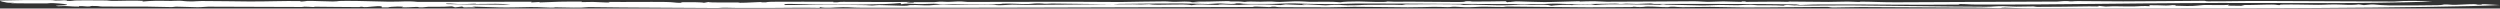 <?xml version="1.0" encoding="utf-8"?>
<svg xmlns="http://www.w3.org/2000/svg" fill="none" height="100%" overflow="visible" preserveAspectRatio="none" style="display: block;" viewBox="0 0 417 1.42" width="100%">
<rect x="0" y="0" width="417" height="1.42" fill="#333333" stroke="none"/>
<path d="M0.021 0.088C2.783 0.012 5.542 -0.02 8.383 0.013C9.031 0.02 8.97 0.079 9.236 0.088C9.725 0.106 10.546 0.043 10.661 0.043C11.375 0.042 11.096 0.144 11.192 0.148C12.264 0.189 11.956 0.073 12.98 0.062C14.315 0.047 16.027 0.068 17.635 0.074C18.199 0.076 17.948 0.154 19.167 0.147C20.03 0.143 22.678 0.054 23.897 0.149C23.905 0.185 23.751 0.224 23.686 0.261C25.434 0.112 26.059 0.118 28.538 0.155C28.93 0.161 29.301 0.099 29.991 0.122C30.682 0.145 30.711 0.239 32.099 0.238C32.592 0.237 32.89 0.171 33.645 0.168C35.793 0.159 39.883 0.242 41.645 0.245C45.116 0.251 47.005 0.137 50.087 0.177C50.325 0.179 49.803 0.252 50.238 0.254C50.677 0.255 51.134 0.159 51.242 0.156C52.407 0.131 54.87 0.261 55.518 0.245C57.093 0.207 55.541 0.164 57.724 0.146C59.803 0.129 62.674 0.254 64.735 0.279C67.123 0.308 67.893 0.125 69.691 0.316C76.007 0.305 82.349 0.298 88.672 0.288C88.654 0.326 88.633 0.364 88.612 0.402C89.111 0.376 89.612 0.35 90.112 0.323C90.036 0.352 89.964 0.38 89.889 0.408C92.237 0.299 94.33 0.242 97.074 0.273C97.128 0.273 96.987 0.349 97.031 0.351C97.65 0.365 98.341 0.307 98.884 0.321C100.197 0.354 102.427 0.519 101.445 0.317C104.506 0.358 108.103 0.29 111.02 0.329C112.282 0.346 112.661 0.466 113.265 0.473C113.868 0.48 113.561 0.377 113.775 0.373C115.063 0.35 117.182 0.354 117.405 0.47C117.664 0.423 117.938 0.377 118.201 0.33C118.047 0.458 122.026 0.405 123.07 0.409C123.261 0.409 123.287 0.465 123.431 0.465C125.034 0.457 125.426 0.37 126.8 0.34C127.282 0.33 126.535 0.429 127.772 0.386C127.88 0.382 127.823 0.294 129.301 0.294C131.66 0.295 136.174 0.26 138.984 0.304C139.214 0.307 138.513 0.404 139.566 0.381C139.947 0.373 139.764 0.305 140.689 0.304C144.271 0.301 148.091 0.38 151.746 0.315C151.613 0.392 150.311 0.479 152.268 0.431C152.58 0.423 152.347 0.353 152.487 0.351C153.624 0.331 154.609 0.38 155.839 0.354C156.202 0.346 156.292 0.291 156.746 0.278C157.415 0.259 157.711 0.337 158.487 0.304C159.703 0.252 159.89 0.178 161.397 0.323C169.936 0.313 178.435 0.273 186.946 0.336C189.406 0.295 191.676 0.249 194.241 0.233C194.996 0.229 195.14 0.327 196.345 0.295C196.615 0.287 198.54 0.182 198.82 0.381C199.356 0.364 199.695 0.363 200.155 0.352C199.806 0.323 199.446 0.294 199.111 0.264C201.054 0.296 202.64 0.226 204.359 0.193C205.625 0.168 204.726 0.254 205.503 0.245C206.28 0.237 206.633 0.218 207.604 0.32C208.367 0.202 208.874 0.285 210.28 0.288C210.431 0.288 211.304 0.242 212.035 0.251C212.56 0.258 212.715 0.331 213.549 0.32C213.686 0.318 215.449 0.227 216.01 0.219C216.884 0.206 218.273 0.3 218.442 0.301C220.898 0.318 221.845 0.225 223.59 0.378C223.942 0.287 225.398 0.234 226.574 0.242C228.059 0.254 231.038 0.44 231.445 0.243C233.164 0.331 232.977 0.277 235.016 0.275C236.872 0.273 241.785 0.348 243.289 0.338C244.793 0.327 244.06 0.218 244.657 0.203C245.635 0.179 245.107 0.259 245.776 0.258C247.667 0.255 249.312 0.239 251.117 0.204C251.214 0.261 251.319 0.318 251.419 0.374C251.513 0.356 251.606 0.337 251.699 0.318C252.088 0.318 252.523 0.317 252.883 0.319C249.848 0.07 255.815 0.337 257.606 0.344C259.116 0.349 261.631 0.231 263.289 0.205C263.692 0.199 263.415 0.26 263.498 0.259C264.469 0.241 264.616 0.2 265.922 0.205C266.613 0.208 267.318 0.285 267.99 0.287C272.929 0.297 277.695 0.22 282.601 0.211C283.435 0.21 284.155 0.304 284.857 0.306C285.86 0.309 286.493 0.232 287.435 0.231C288.374 0.23 289.727 0.321 290.364 0.307C291 0.293 289.911 0.205 291.076 0.229C291.612 0.24 290.666 0.306 291.328 0.308C293.392 0.315 296.306 0.233 298.503 0.312C298.406 0.292 298.274 0.275 298.155 0.256C300.497 0.263 302.565 0.311 304.982 0.318C305.828 0.32 307.352 0.262 308.183 0.263C309.014 0.263 309.392 0.326 310.057 0.328C310.33 0.328 310.223 0.272 310.407 0.273C312.701 0.288 313.96 0.388 316.363 0.377C325.164 0.335 334.24 0.299 343.179 0.261C343.538 0.26 343.78 0.186 344.305 0.175C345.114 0.159 345.153 0.224 345.261 0.226C345.966 0.24 345.679 0.18 346.625 0.18C348.707 0.18 352.067 0.233 354.142 0.229C358.926 0.218 362.948 0.161 367.638 0.132C367.976 0.13 367.747 0.217 368.333 0.218C372.466 0.227 373.34 0.144 378.484 0.167C383.628 0.191 393.336 0.243 399.357 0.255C399.357 0.256 399.357 0.256 399.357 0.256C401.253 0.095 403.705 0.135 405.741 0.257C394 0.654 382.767 0.477 370.228 0.493C357.049 0.509 342.999 0.797 329.644 0.758C328.388 0.755 327.884 0.663 326.826 0.682C326.648 0.685 327.11 0.756 326.561 0.763C319.007 0.859 310.953 0.698 303.536 0.743C301.537 0.755 301.223 0.834 299.464 0.854C299.773 0.817 299.976 0.778 300.245 0.74C292.217 0.624 284.177 0.676 276.044 0.659C275.677 0.659 275.63 0.582 275.245 0.579C274.476 0.573 273.739 0.657 273.066 0.66C272.188 0.664 272.036 0.603 271.227 0.607C270.832 0.609 270.95 0.668 270.091 0.658C270.019 0.657 269.972 0.595 269.401 0.603C267.836 0.625 264.639 0.677 263.344 0.692C261.689 0.712 260.362 0.619 259.736 0.613C258.045 0.597 258.081 0.692 256.65 0.692C246.463 0.693 236.725 0.584 226.297 0.585C225.642 0.585 223.219 0.691 222.007 0.687C221.601 0.685 219.476 0.657 219.158 0.655C217.866 0.646 216.751 0.582 216.038 0.568C214.657 0.542 213.114 0.642 212.362 0.652C211.042 0.67 208.698 0.657 208.144 0.654C206.806 0.648 207.248 0.524 206.287 0.553C206.004 0.562 206.301 0.657 205.301 0.657C204.463 0.656 204.125 0.585 203.553 0.572C202.981 0.559 201.932 0.67 201.576 0.667C199.712 0.651 198.888 0.579 196.859 0.575C195.174 0.572 187.388 0.623 186.74 0.649C183.841 0.766 188.67 0.713 188.942 0.717C190.413 0.74 190.198 0.785 191.665 0.699C192.978 0.962 197.554 0.553 198.727 0.865C199.939 0.657 200.957 0.762 202.234 0.803C203.999 0.861 202.655 0.74 203.943 0.739C204.45 0.739 205.921 0.833 206.683 0.82C207.446 0.807 207.767 0.735 208.788 0.731C210.611 0.723 212.079 0.757 213.611 0.844C213.891 0.805 214.153 0.767 214.43 0.729C215.488 0.77 216.549 0.811 217.607 0.852C217.438 0.818 217.268 0.785 217.099 0.751C217.409 0.746 217.719 0.742 218.028 0.737C219.057 0.787 220.04 0.834 221.097 0.886C223.97 0.692 223.136 0.86 224.733 0.885C226.33 0.91 227.254 0.798 228.487 0.798C230.149 0.797 230.912 0.783 232.588 0.791C233.56 0.795 235.207 0.904 233.855 0.732C236.887 0.718 241.038 0.671 243.751 0.74C244.551 0.76 243.484 0.814 243.62 0.821C244.3 0.853 244.872 0.765 245.573 0.778C246.739 0.799 249.008 0.867 249.926 0.883C251.246 0.906 253.321 0.793 253.533 0.784C254.72 0.738 255.037 0.833 255.419 0.826C257.587 0.788 258.066 0.749 258.749 0.947C259.311 0.862 261.663 0.717 262.232 0.862C262.246 0.731 264.199 0.753 265.4 0.72C265.623 0.758 265.85 0.796 266.073 0.834C268.58 0.6 273.573 0.77 276.871 0.798C276.954 0.798 277.102 0.7 277.598 0.722C277.63 0.724 277.578 0.768 277.911 0.774C279.009 0.792 283.195 0.902 283.676 0.903C285.45 0.907 285.759 0.834 286.839 0.827C288.259 0.818 288.464 0.884 289.816 0.874C290.449 0.87 291.025 0.783 292.021 0.795C292.611 0.803 292.669 0.871 293.136 0.876C294.798 0.896 296.019 0.853 297.493 0.942C297.878 0.725 298.583 0.885 299.313 0.901C302.277 0.968 305.971 0.876 308.514 0.896C316.449 0.958 323.485 1.092 331.236 1.122C332.495 1.127 332.798 1.018 334.118 1.025C334.712 1.028 335.323 1.107 336.294 1.108C337.075 1.109 338.193 1.069 339.167 1.069C339.426 1.069 339.449 1.143 339.831 1.144C342.722 1.148 345.546 1.095 348.467 1.059C349.549 1.046 350.218 1.144 350.035 0.974C350.449 1.015 350.851 1.052 351.239 1.093C352.728 0.986 353.945 1.097 355.959 1.07C356.176 1.067 357.697 0.949 358.56 1.034C358.621 0.973 358.487 0.922 358.512 0.867C359.364 0.844 360.674 0.914 361.25 0.921C361.825 0.928 362.209 0.849 362.382 0.848C363.041 0.846 362.887 0.95 362.937 0.952C366.005 1.051 365.682 0.996 367.535 0.84C367.999 0.801 371.148 0.915 371.785 0.792C371.814 0.842 371.638 0.886 371.588 0.934C372.534 0.947 373.487 0.96 374.437 0.973C374.235 0.925 373.994 0.877 373.81 0.829C375.749 0.87 377.361 0.757 378.947 0.761C379.853 0.763 379.743 0.869 380.275 0.846C380.379 0.842 380.203 0.77 380.512 0.764C383.033 0.717 384.138 0.793 386.663 0.807C387.846 0.814 388.882 0.684 390.58 0.77C390.735 0.778 392.4 0.894 393.429 0.728C393.756 0.78 394.045 0.807 394.289 0.852C396.372 0.605 395.796 0.847 398.613 0.904C400.07 0.934 404.972 0.89 406.558 0.864C407.503 0.848 407.486 0.751 407.654 0.747C408.662 0.725 408.662 0.819 409.594 0.803C410.525 0.788 411.702 0.682 412.659 0.691C413.392 0.699 412.814 0.816 413.896 0.775C414.121 0.766 413.48 0.667 414.622 0.706C414.802 0.712 416.626 0.819 417 0.842C416.039 0.905 413.255 0.986 412.209 1.011C394.184 1.446 357.875 1.451 338.628 1.396C336.841 1.391 335.672 1.289 334.506 1.28C333.341 1.271 334.326 1.365 333.269 1.357C332.211 1.349 331.441 1.283 330.452 1.277C323.783 1.238 317.064 1.197 310.45 1.179C308.734 1.175 307.363 1.25 305.802 1.25C305.194 1.25 305.175 1.153 304.744 1.153C300.093 1.161 295.791 1.255 291.165 1.244C289.245 1.239 287.17 1.157 285.267 1.149C283.699 1.142 282.073 1.199 280.663 1.2C279.898 1.201 279.494 1.126 279.217 1.12C278.253 1.101 278.59 1.192 278.098 1.192C276.738 1.191 276.062 1.082 274.789 1.09C274.289 1.094 274.353 1.164 273.628 1.175C272.707 1.188 273.048 1.124 272.39 1.121C272.35 1.121 272.479 1.171 272.131 1.173C269.886 1.186 267.084 1.226 264.918 1.222C260.44 1.215 256.02 1.119 251.847 1.1C250.793 1.095 251.073 1.161 250.739 1.164C249.127 1.179 248.552 1.101 246.865 1.129C246.584 1.133 245.455 1.224 244.376 1.201C243.793 1.189 243.132 1.132 242.635 1.119C242.139 1.106 242.06 1.189 241.463 1.189C240.377 1.189 240.693 1.132 239.139 1.142C238.513 1.146 236.424 1.225 234.812 1.219C232.179 1.209 228.916 1.137 225.812 1.136C224.747 1.135 223.38 1.221 221.728 1.221C219.711 1.223 215.993 1.203 213.924 1.202C212.867 1.202 212.79 1.112 212.664 1.108C211.856 1.084 212.182 1.183 211.64 1.179C210.895 1.174 210.201 1.1 209.524 1.095C209.093 1.092 209.025 1.166 208.931 1.167C205.471 1.191 202.413 1.184 198.975 1.192C180.533 1.234 161.915 1.329 143.509 1.286C141.966 1.283 141.908 1.19 140.552 1.205C139.196 1.219 137.886 1.419 136.771 1.198C136.735 1.243 136.738 1.275 136.702 1.315C133.9 1.252 131.098 1.317 128.357 1.325C126.329 1.331 124.53 1.324 122.656 1.319C120.995 1.315 121.139 1.237 119.701 1.339C112.553 1.275 105.329 1.29 98.243 1.185C96.582 1.351 94.989 1.246 92.69 1.222C92.406 1.219 92.711 1.279 91.869 1.274C90.812 1.268 90.265 1.175 88.486 1.18C88.015 1.182 84.525 1.284 83.233 1.232C81.942 1.179 80.071 1.148 78.73 1.098C78.921 1.138 79.162 1.176 79.374 1.215C78.705 1.222 78.032 1.228 77.363 1.235C77.266 1.187 77.169 1.14 77.076 1.091C76.687 1.137 76.298 1.182 75.906 1.228C75.061 0.982 75.928 1.063 74.047 1.125C73.104 1.156 72.356 1.113 71.389 1.138C71.04 1.147 70.817 1.219 70.433 1.228C69.49 1.251 70.04 1.151 69.457 1.152C68.871 1.152 68.029 1.262 66.979 1.213C68.076 1.018 64.906 1.082 64.755 1.233C64.378 1.234 64.062 1.227 63.645 1.232C64.03 0.849 62.054 1.12 61.27 1.173C60.486 1.225 60.518 1.122 60.335 1.126C59.806 1.138 60.191 1.18 59.821 1.182C57.368 1.19 55.058 1.128 52.637 1.122C52.289 1.121 52.598 1.179 52.192 1.173C51.785 1.168 51.396 1.11 50.795 1.114C50.634 1.115 50.583 1.166 50.332 1.166C45.07 1.164 40.073 1.12 34.706 1.114C34.221 1.113 33.84 1.204 32.901 1.201C31.962 1.197 30.538 1.116 29.373 1.109C29.063 1.108 28.98 1.183 28.569 1.181C27.174 1.174 25.972 1.113 24.523 1.103C22.073 1.086 19.509 1.132 17.024 1.087C16.553 1.079 16.628 1.016 15.949 0.998C14.776 0.967 15.217 1.059 14.98 1.072C14.203 1.111 13.959 0.989 13.208 1.021C13.093 1.026 13.257 1.098 13.154 1.099C11.557 1.112 11.473 0.942 9.775 1.033C8.265 0.935 10.787 0.902 11.046 0.85C11.678 0.724 10.007 0.576 9.021 0.529C8.172 0.488 8.178 0.566 7.841 0.566C6.053 0.567 3.391 0.582 2.031 0.544C1.208 0.522 2.692 0.489 2.271 0.464C1.854 0.438 1.584 0.497 1.156 0.432C0.728 0.368 -0.145 0.178 0.021 0.088ZM150.195 0.51C147.454 0.819 140.185 0.787 136.282 0.757C133.045 0.733 130.254 0.494 130.923 0.84C134.423 0.842 137.253 0.807 140.954 0.818C141.339 0.819 143.635 0.851 144.433 0.857C144.883 0.86 144.897 0.917 145.509 0.917C145.642 0.916 146.379 0.842 146.649 0.844C147.573 0.85 150.322 0.965 150.706 0.961C151.77 0.952 151.361 0.863 151.821 0.847C153.364 0.794 153.534 0.927 155.063 0.884C155.336 0.876 156.242 0.76 157.376 0.775C157.836 0.781 158.62 0.841 158.973 0.838C160.893 0.823 163.037 0.744 164.796 0.757C166.238 0.768 165.85 0.857 166.613 0.869C167.375 0.881 168.296 0.777 168.818 0.771C169.652 0.762 170.666 0.821 170.925 0.82C176.026 0.802 180.562 0.734 185.482 0.709C182.141 0.668 178.803 0.631 175.483 0.588C173.598 0.681 174.536 0.594 173.296 0.565C172.314 0.542 172.076 0.699 170.785 0.682C170.786 0.682 170.787 0.682 170.789 0.682C170.123 0.673 168.681 0.564 167.263 0.61C167.213 0.611 167.087 0.693 166.026 0.696C163.641 0.702 159.987 0.744 157.304 0.726C156.516 0.721 156.677 0.636 155.745 0.625C155.065 0.617 154.278 0.697 153.214 0.679C151.88 0.656 151.239 0.52 150.322 0.709C150.247 0.642 150.285 0.576 150.195 0.51ZM76.485 0.675C76.298 0.667 73.788 0.456 74.532 0.681C77.906 0.779 81.554 0.731 85.104 0.786C83.892 0.563 81.841 0.651 79.352 0.667C79.351 0.667 79.35 0.667 79.349 0.667C79.231 0.668 79.722 0.609 79.054 0.62C78.731 0.625 77.489 0.714 76.485 0.675Z" fill="white" id="Vector 2"/>
</svg>